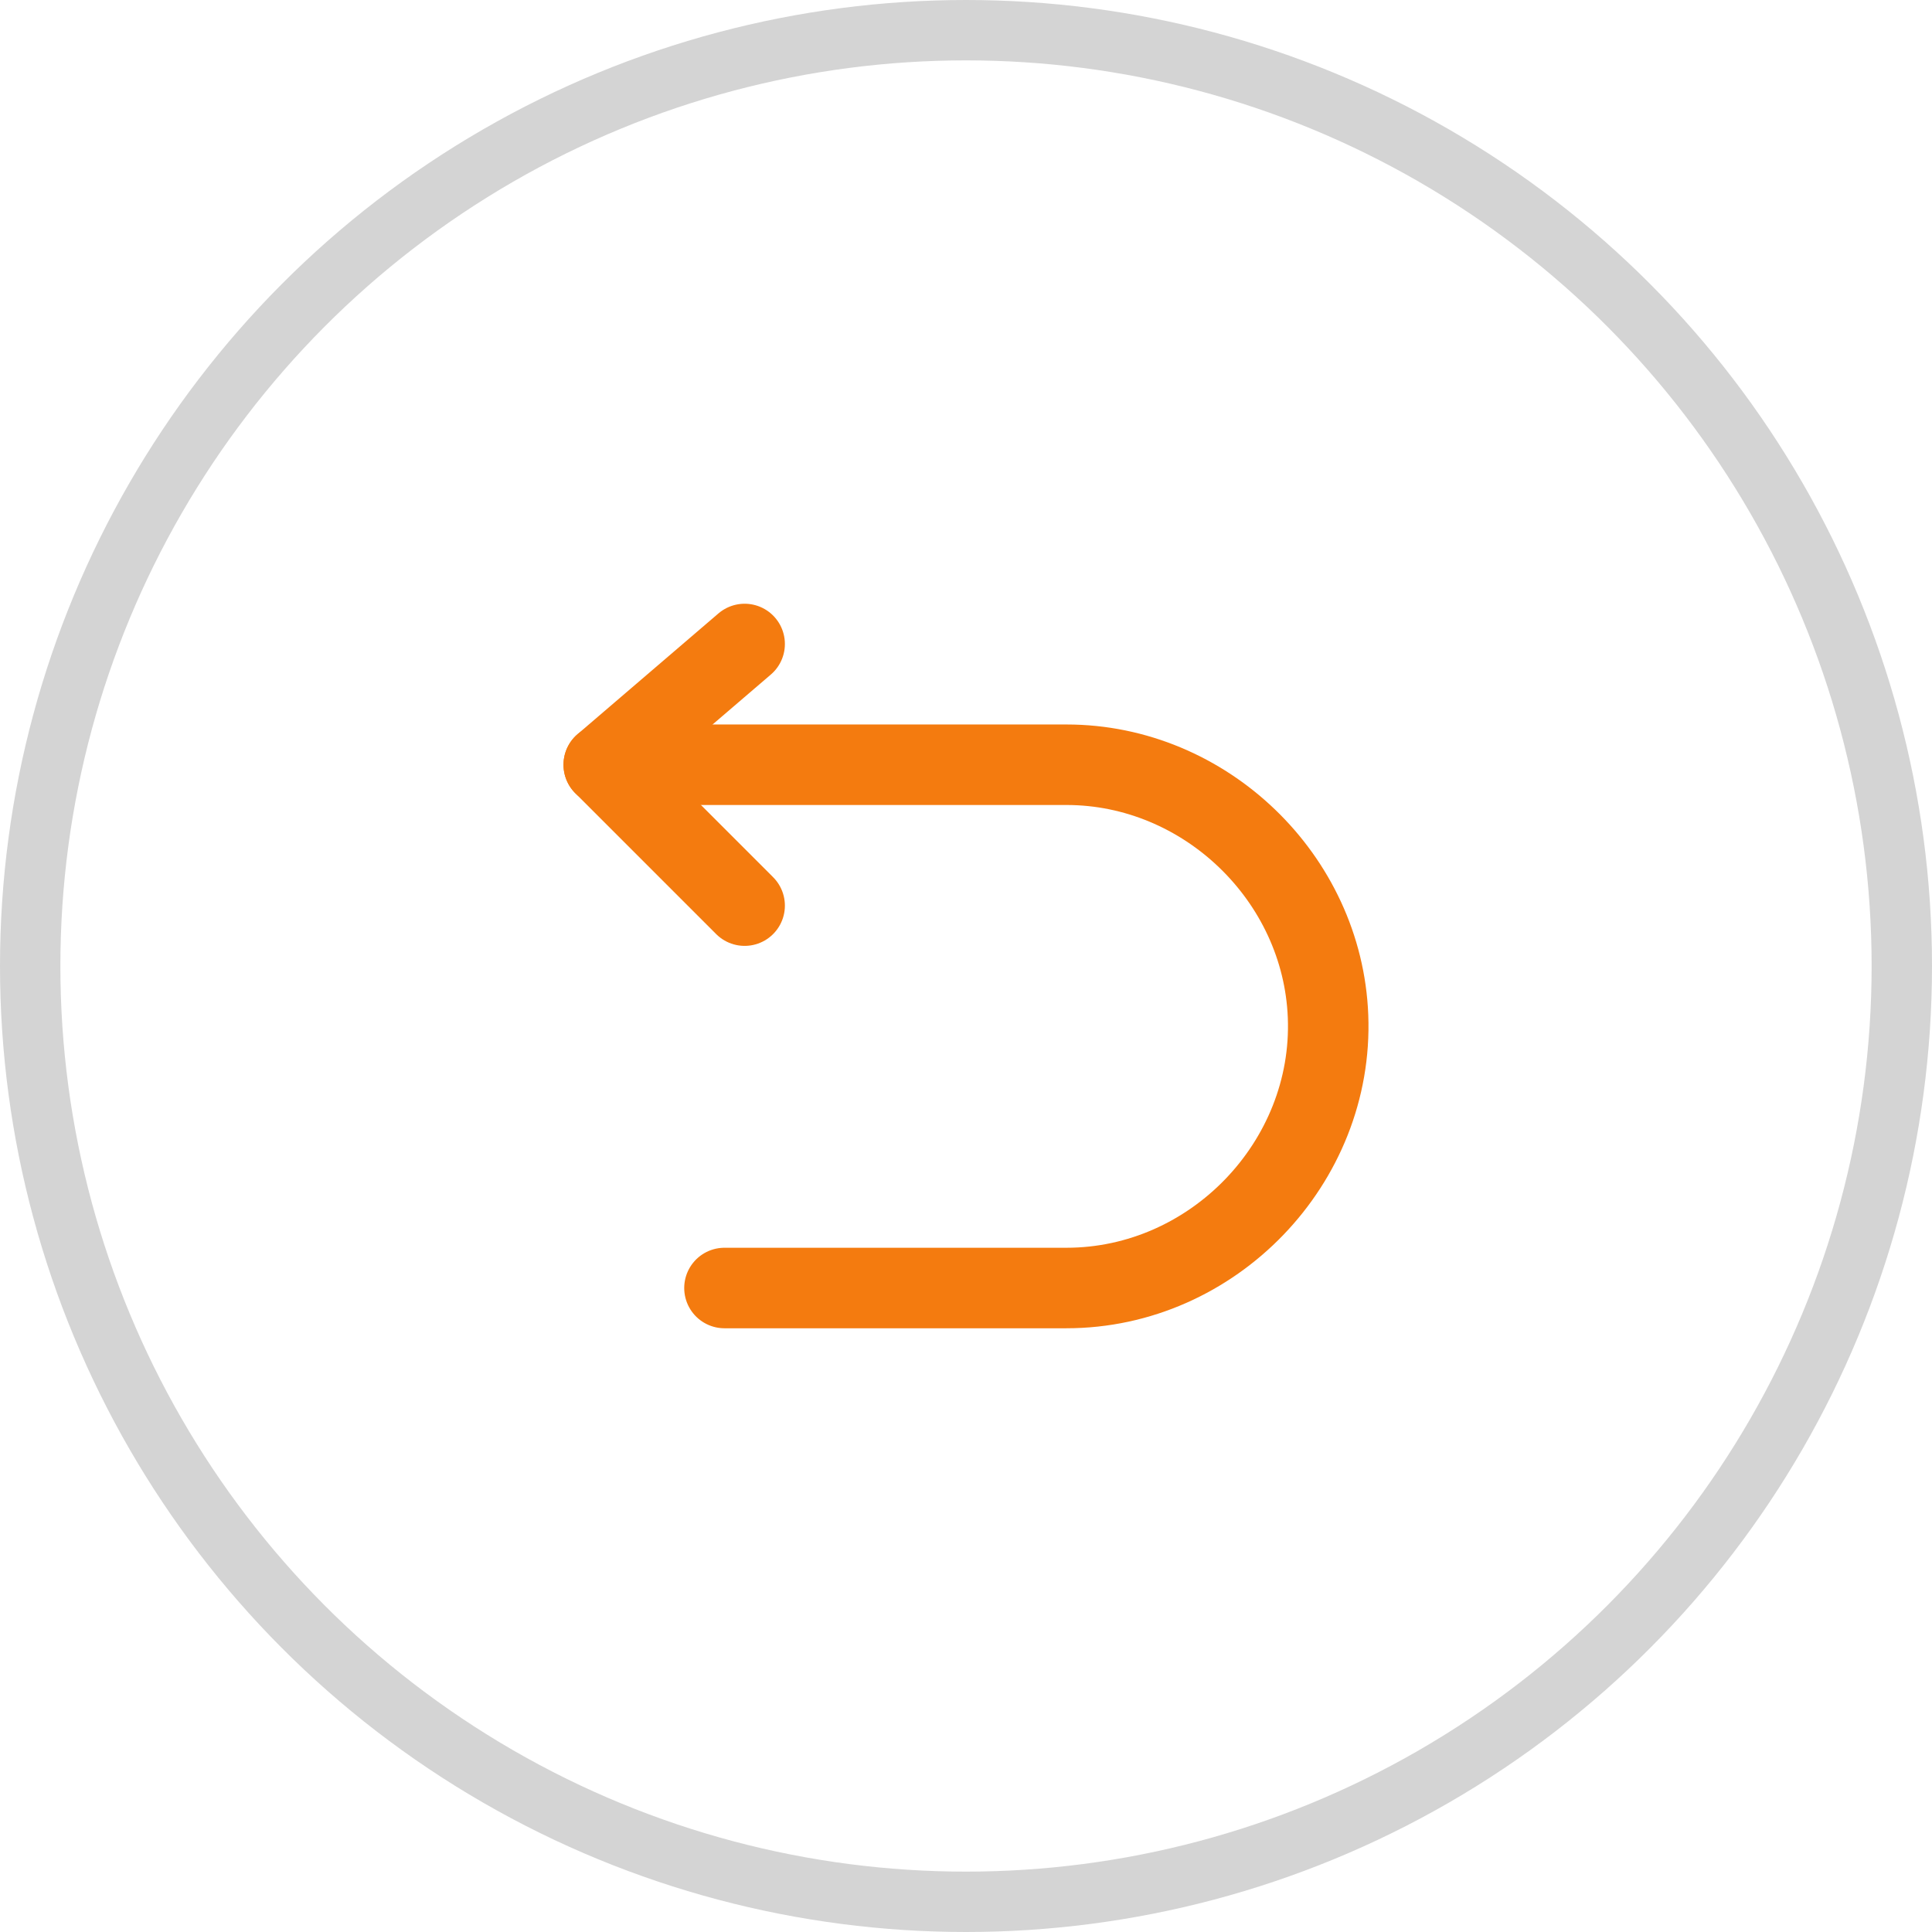 <svg width="64" height="64" viewBox="0 0 64 64" fill="none" xmlns="http://www.w3.org/2000/svg">
<circle cx="32" cy="32" r="31" stroke="#D4D4D4" stroke-width="2"/>
<path d="M24.667 21.333L20 25.333L24.667 30" stroke="#F47B0F" stroke-width="2.667" stroke-linecap="round" stroke-linejoin="round"/>
<path d="M20 25.333H35.329C39.918 25.333 43.815 29.08 43.993 33.667C44.183 38.513 40.178 42.667 35.329 42.667H23.999" stroke="#F47B0F" stroke-width="2.667" stroke-linecap="round" stroke-linejoin="round"/>
</svg>
